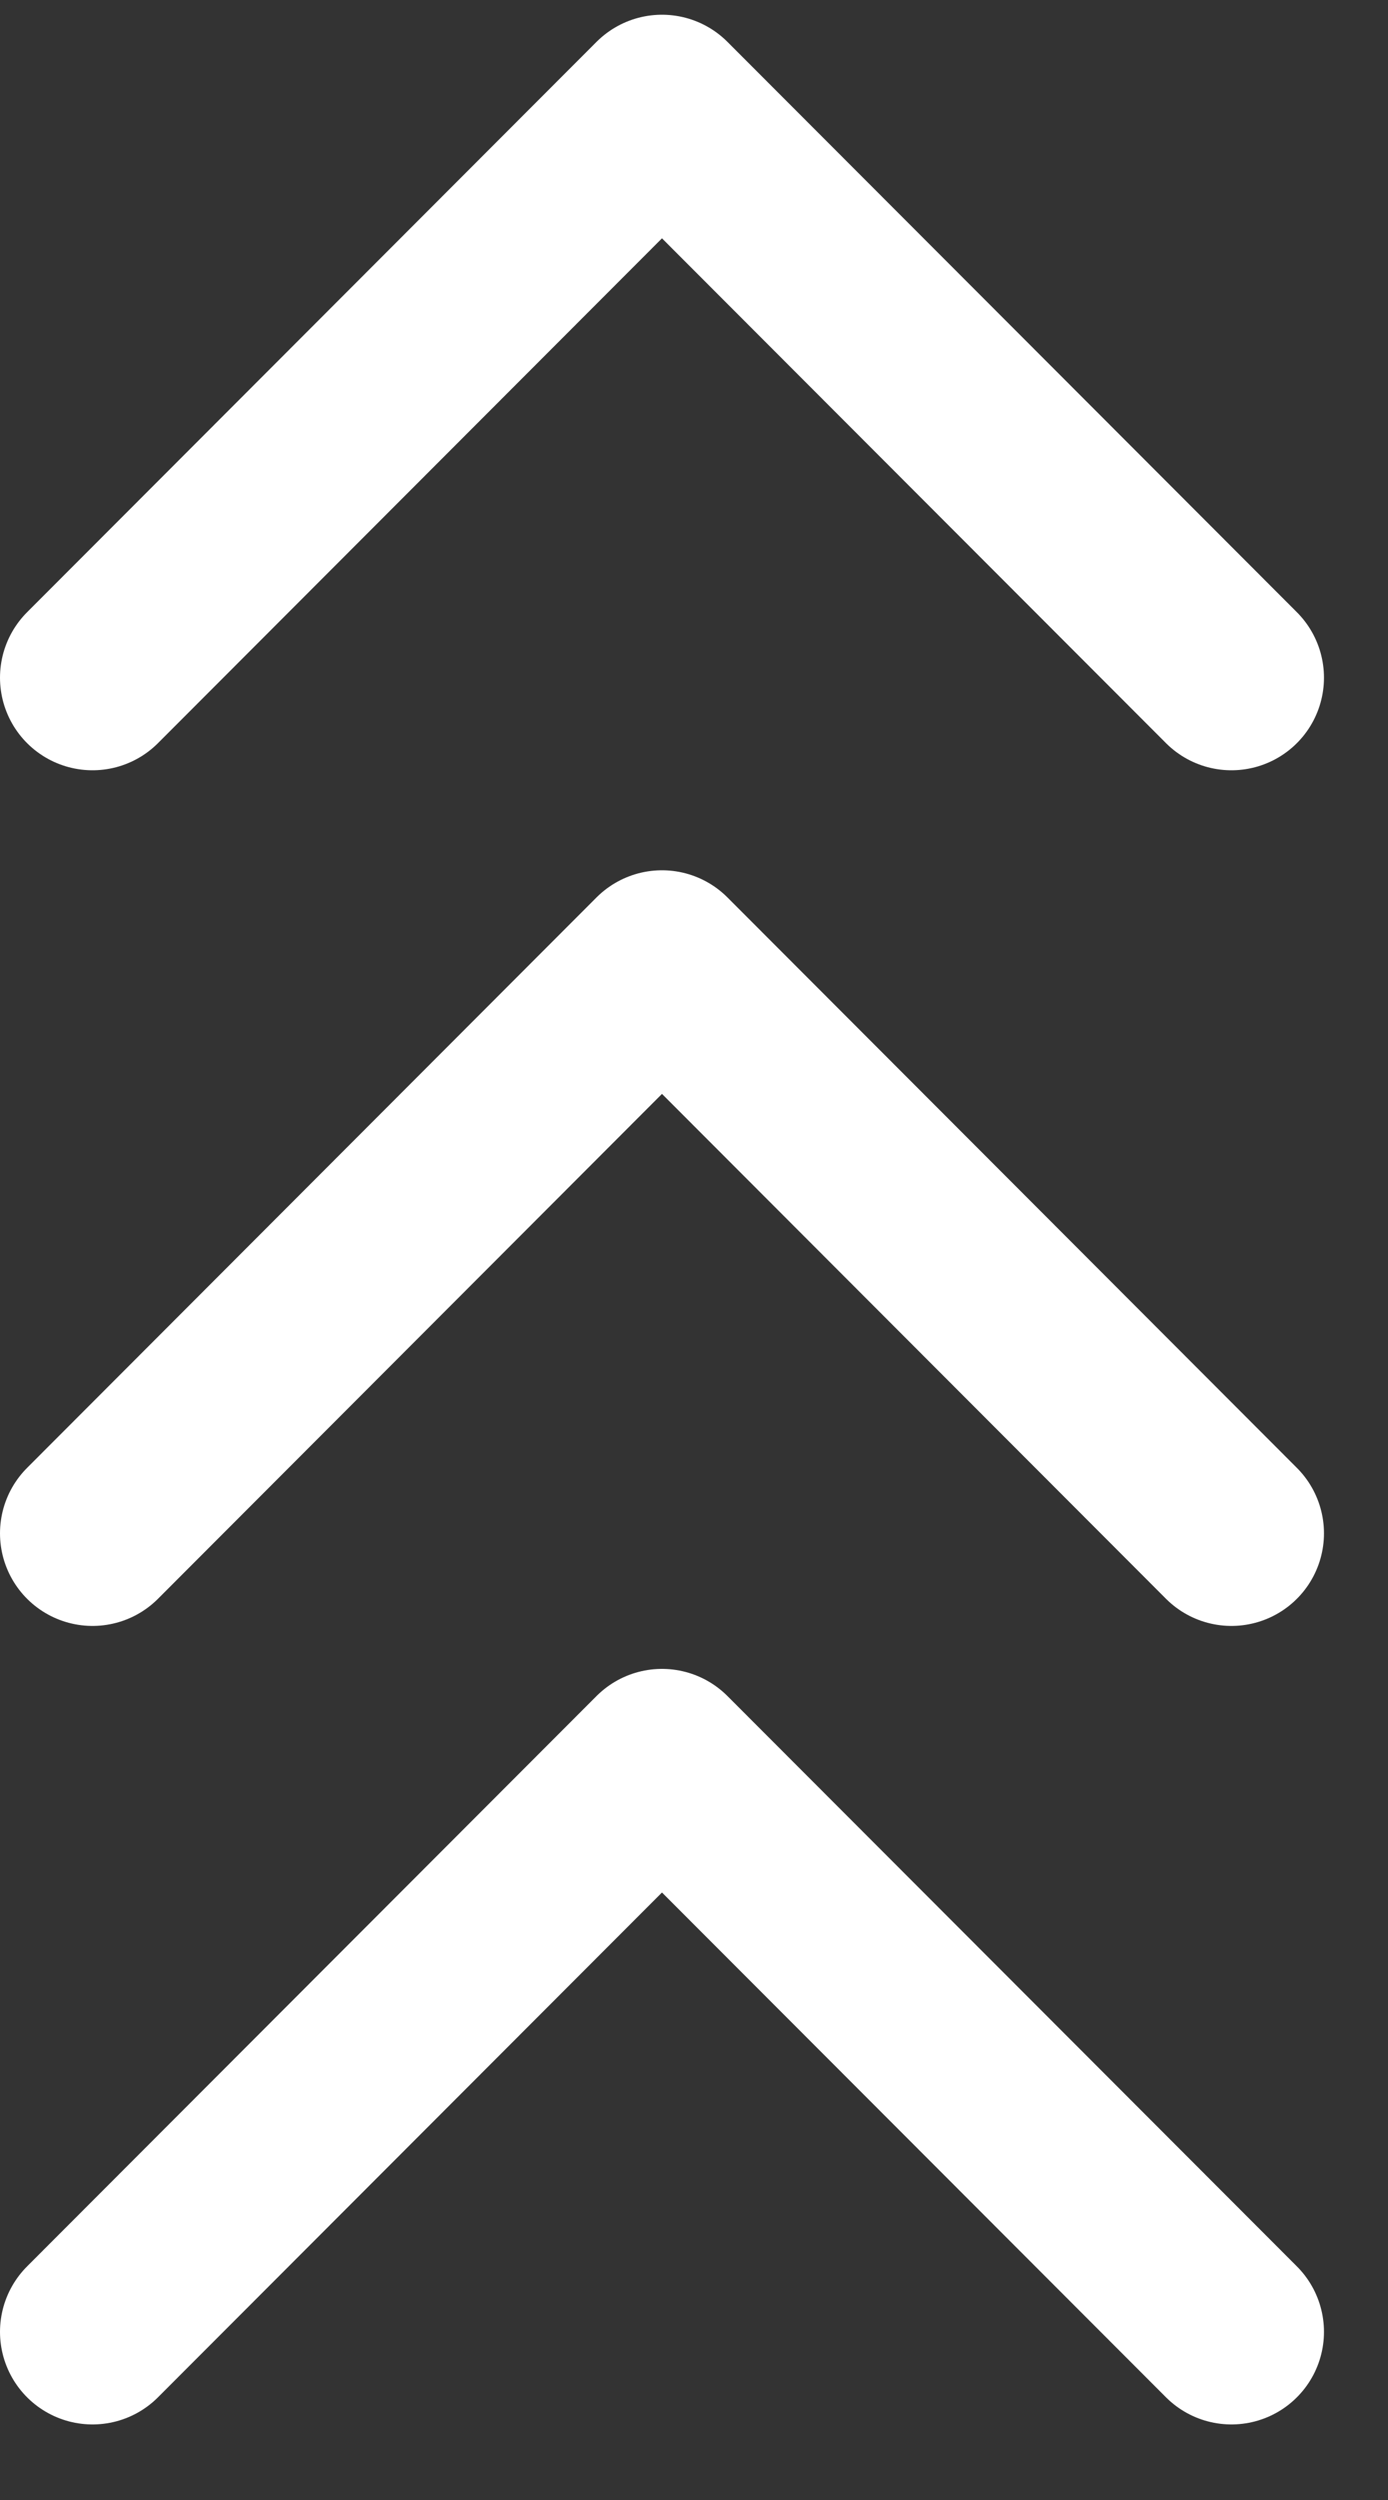 <?xml version="1.0" encoding="UTF-8"?> <svg xmlns="http://www.w3.org/2000/svg" width="15" height="27" viewBox="0 0 15 27" fill="none"><rect x="0" y="0" width="15" height="27" fill="#333333" stroke="none"/> <path d="M13.308 16.56L7.154 10.399L1 16.56" stroke="white" stroke-width="2" stroke-linecap="round" stroke-linejoin="round"></path> <path d="M13.308 7.319L7.154 1.159L1 7.319" stroke="white" stroke-width="2" stroke-linecap="round" stroke-linejoin="round"></path> <path d="M13.308 25.184L7.154 19.024L1 25.184" stroke="white" stroke-width="2" stroke-linecap="round" stroke-linejoin="round"></path> </svg> 